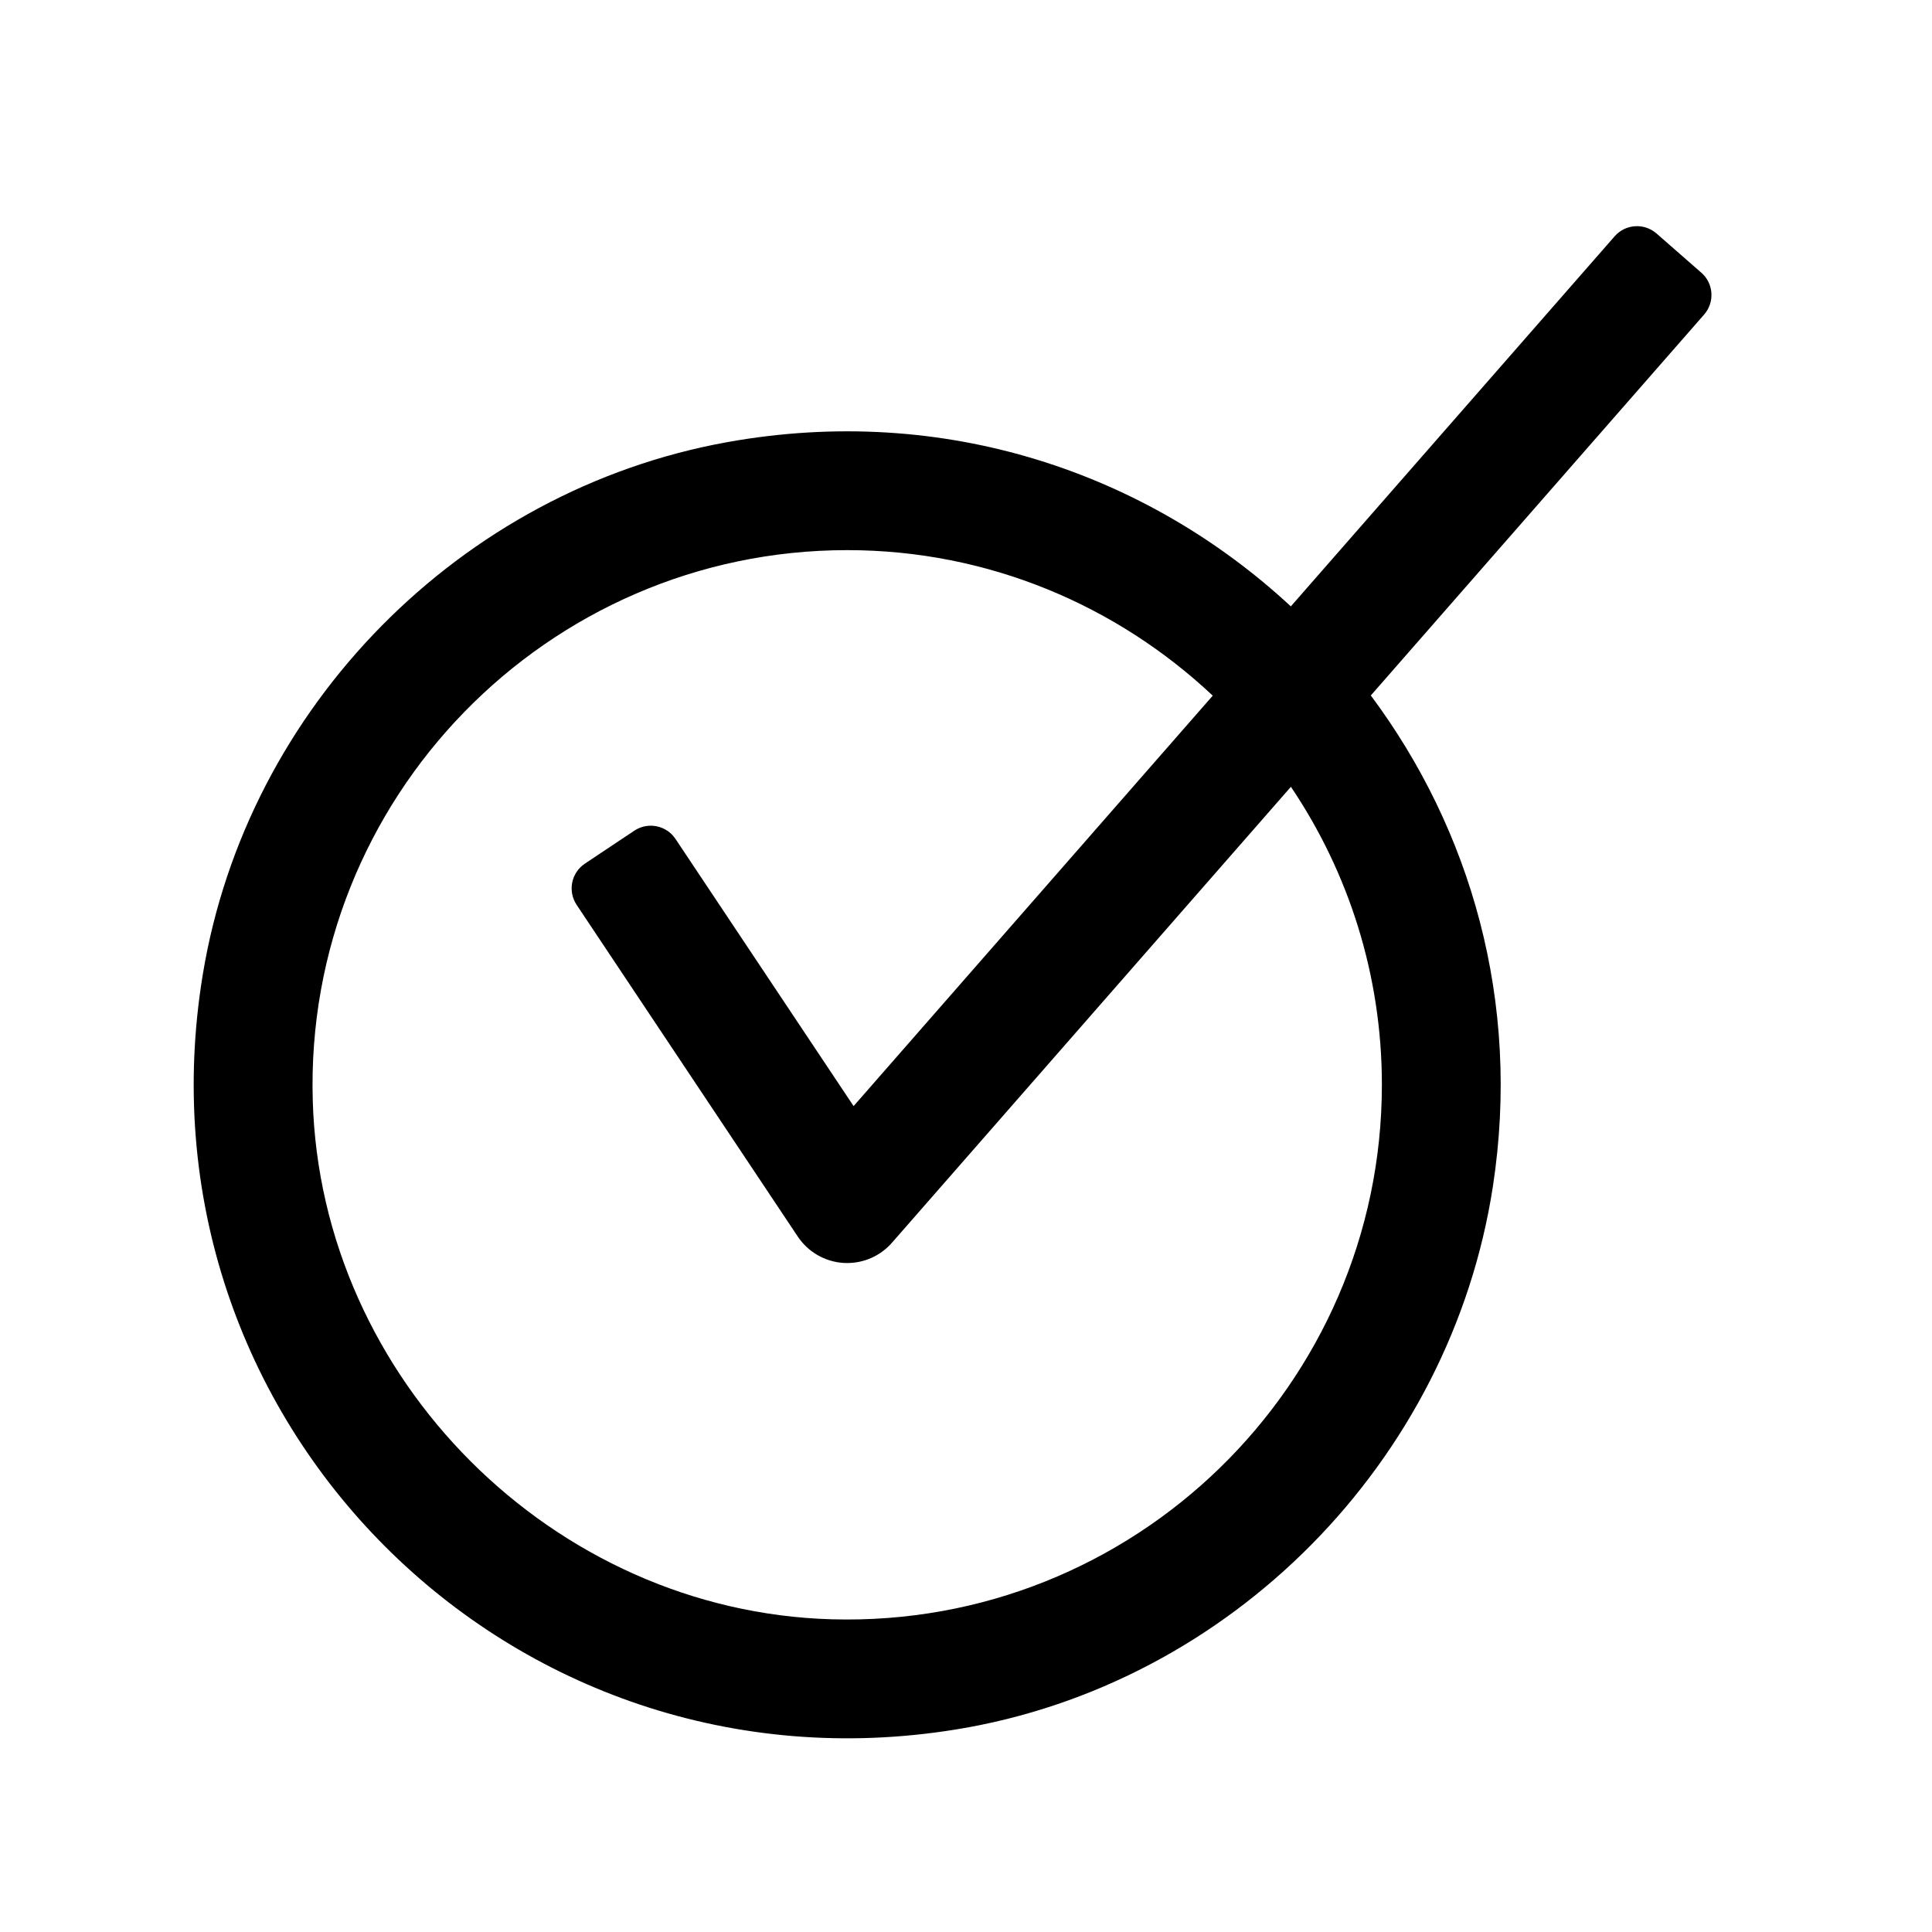 <?xml version="1.0" encoding="UTF-8"?>
<!-- Uploaded to: SVG Repo, www.svgrepo.com, Generator: SVG Repo Mixer Tools -->
<svg fill="#000000" width="800px" height="800px" version="1.1" viewBox="144 144 512 512" xmlns="http://www.w3.org/2000/svg">
 <path d="m594.86 216.26-11.859-10.375c-3.273-2.863-8.246-2.531-11.109 0.742l-85.809 98.07c-38.008-35.266-91.625-53.93-149.38-43.52-70.676 12.742-127.26 70.141-138.95 141-19.492 118.15 81.543 219.35 199.65 200.14 72.789-11.836 131.05-71.016 142.23-143.91 7.512-48.984-5.926-94.652-32.352-130.1l88.324-100.94c2.867-3.273 2.535-8.246-0.738-11.109zm-84.648 215.23c0 79.48-65.785 143.89-145.77 141.64-73.871-2.086-135.45-63.652-137.56-137.52-2.285-80 62.133-145.82 141.64-145.82 37.477 0 71.5 14.727 96.867 38.566l-95.176 108.77-47.199-70.801c-2.41-3.617-7.301-4.594-10.918-2.184l-13.098 8.734c-3.617 2.41-4.594 7.301-2.184 10.918l58.609 87.914c2.723 4.074 7.18 6.656 12.07 6.981 0.336 0.02 0.688 0.027 1.027 0.027 4.519 0 8.855-1.945 11.855-5.375l105.73-120.83c15.211 22.582 24.109 49.758 24.109 78.977z"/>
</svg>